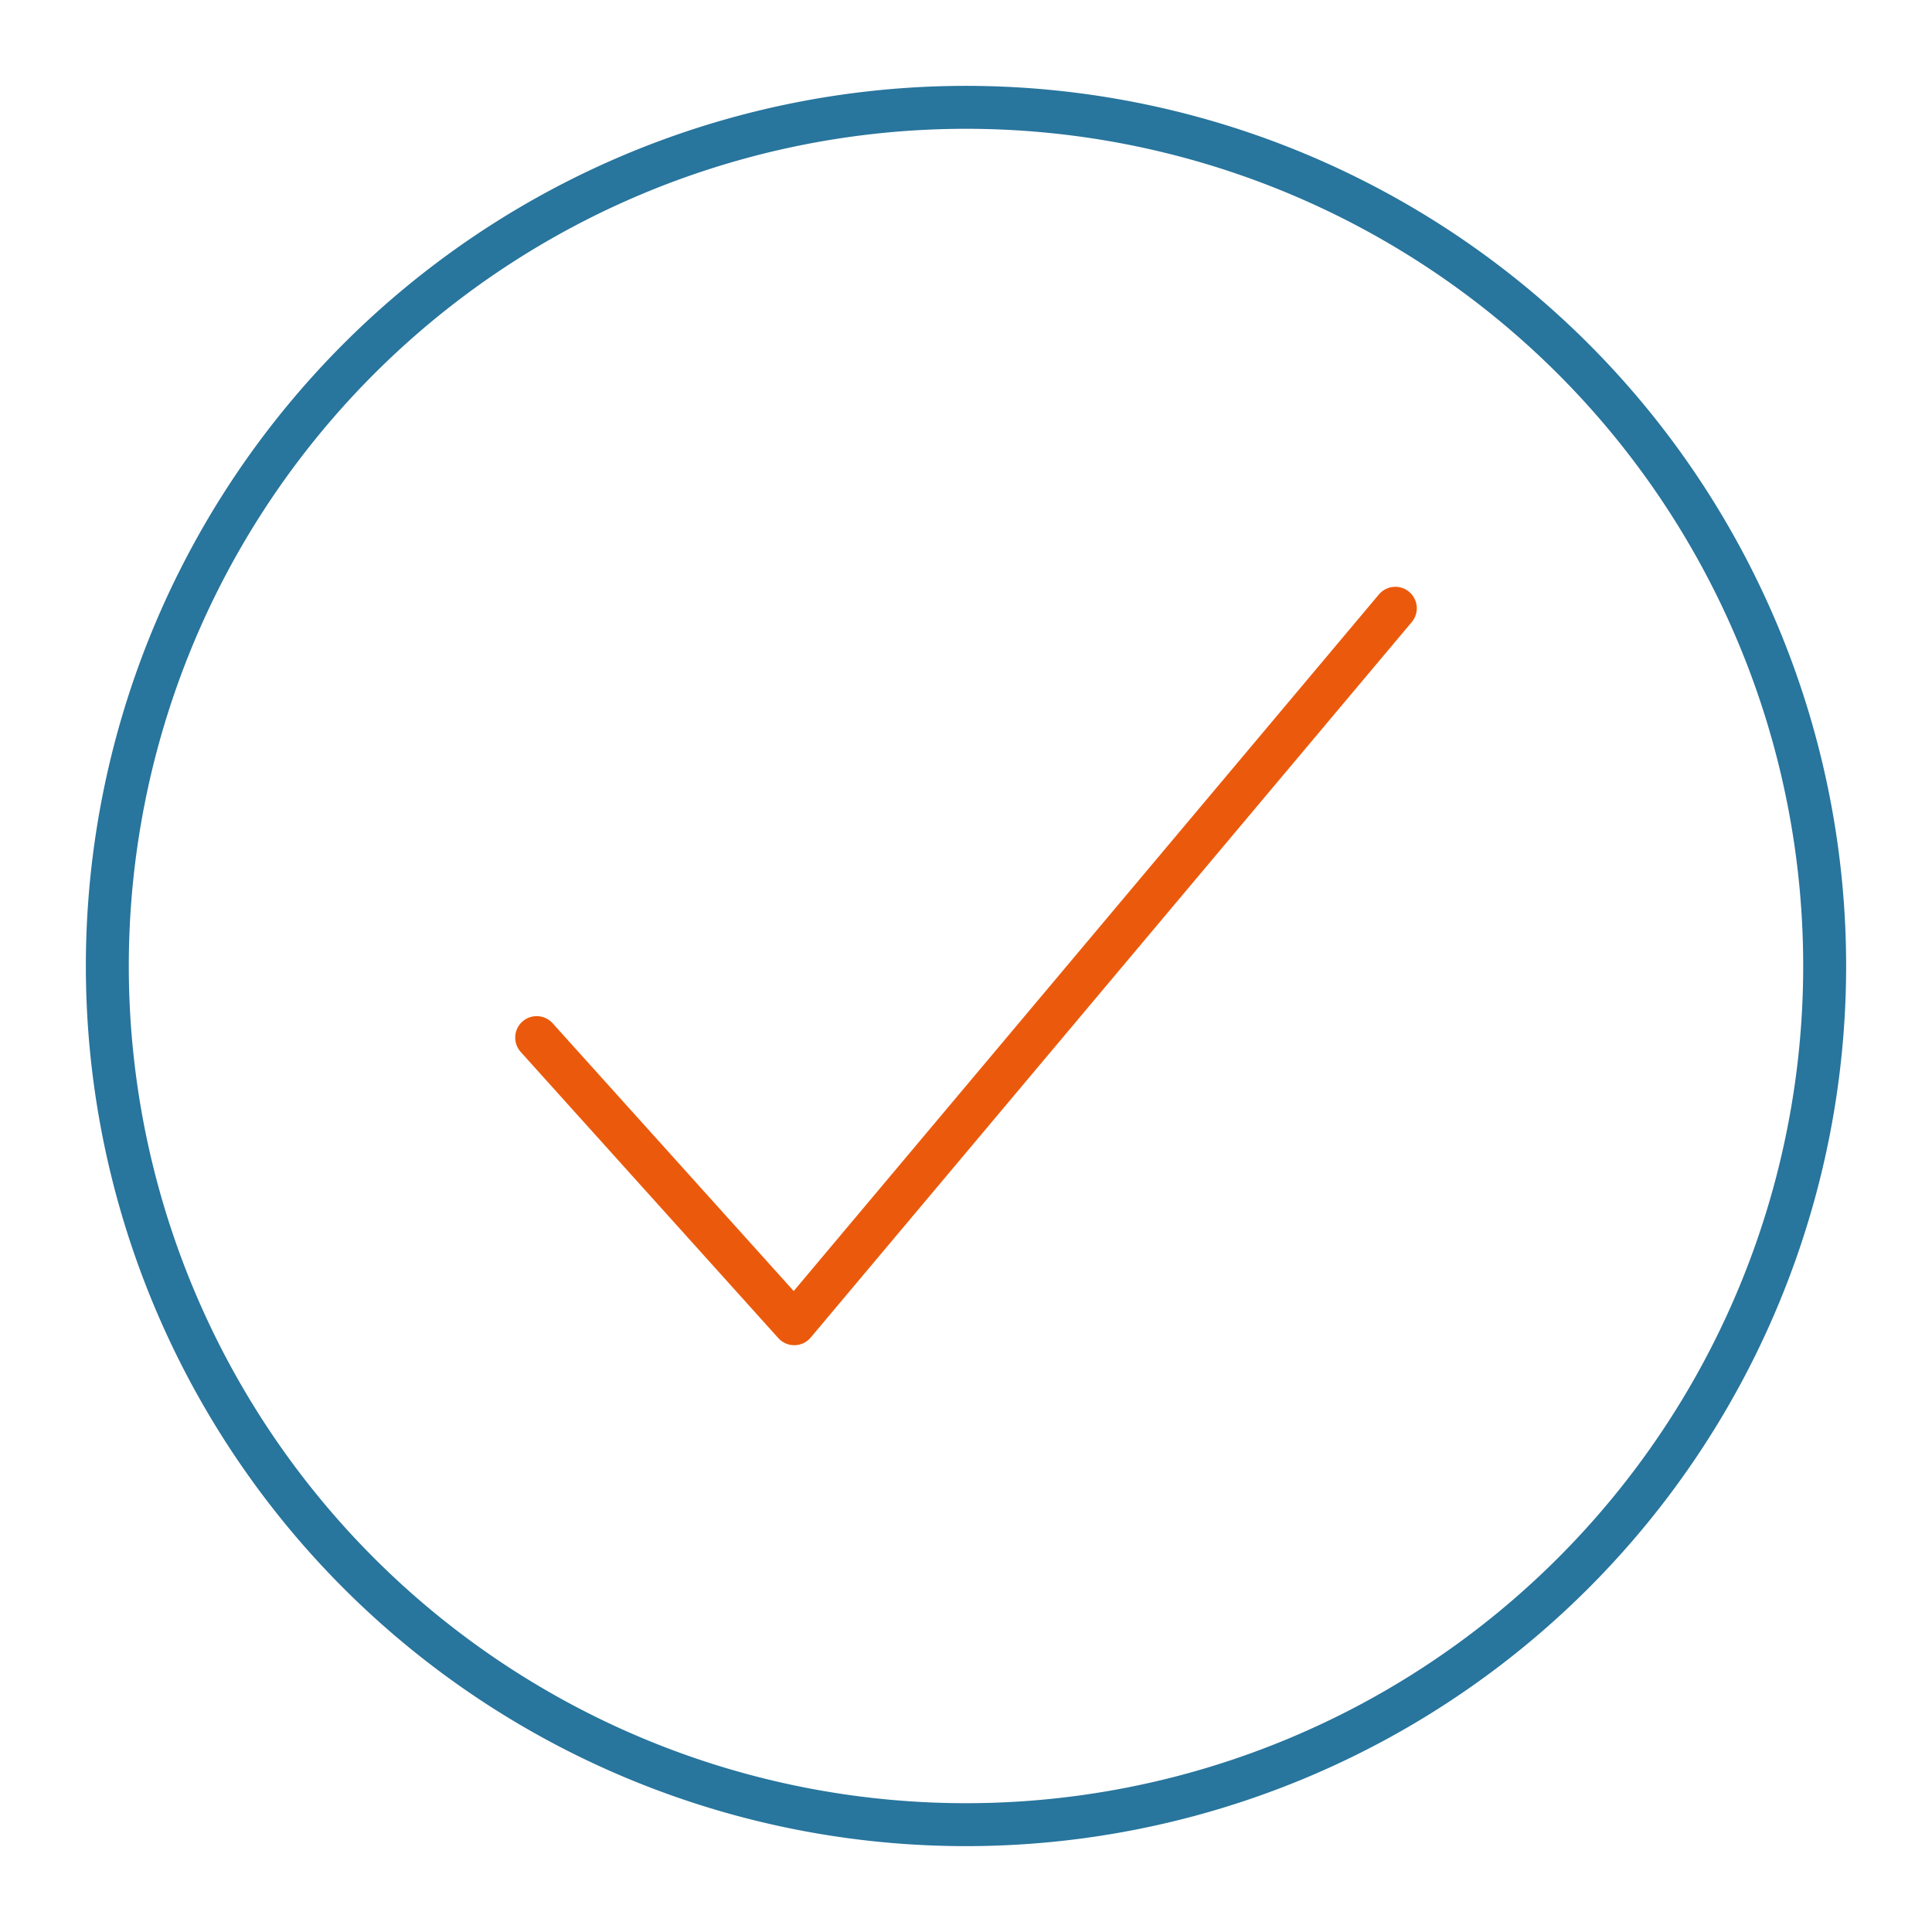 <svg id="Ebene_1" data-name="Ebene 1" xmlns="http://www.w3.org/2000/svg" viewBox="0 0 180 180"><defs><style>.cls-1,.cls-2{fill:none;stroke-width:4px;}.cls-1{stroke:#28759d;stroke-miterlimit:10;}.cls-2{stroke:#eb5a0c;stroke-linecap:round;stroke-linejoin:round;}</style></defs><title>implementierung</title><path class="cls-1" d="M170,90a80,80,0,1,0-80,80A80,80,0,0,0,170,90Z"/><polyline class="cls-2" points="130 56.67 74 123.33 50 96.67"/></svg>